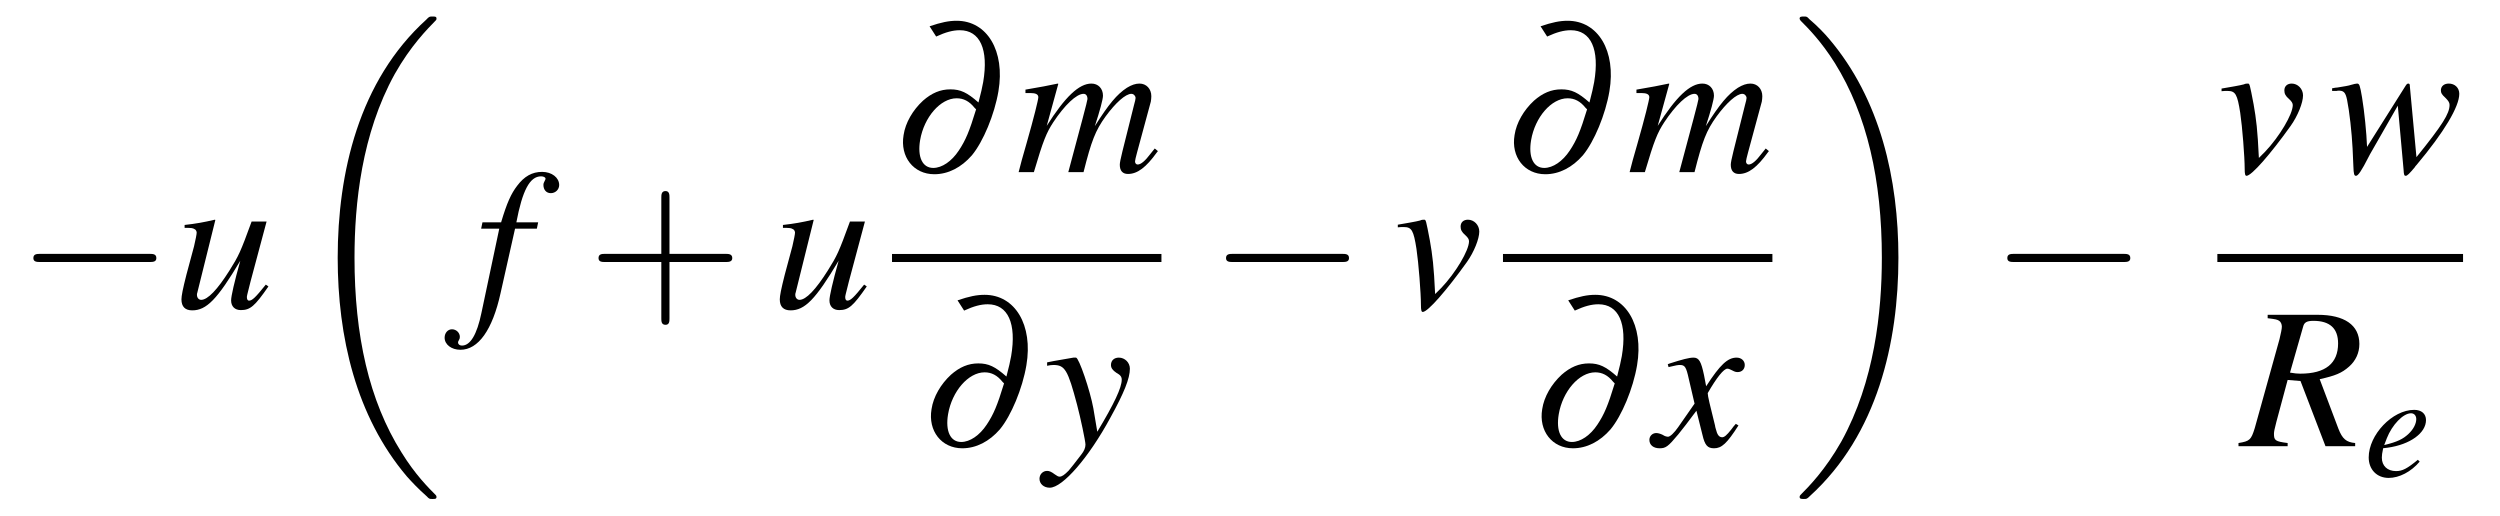 <?xml version="1.0" encoding="UTF-8"?>
<svg xmlns="http://www.w3.org/2000/svg" xmlns:xlink="http://www.w3.org/1999/xlink" viewBox="0 0 148.65 30.68" version="1.2">
<defs>
<g>
<symbol overflow="visible" id="glyph0-0">
<path style="stroke:none;" d=""/>
</symbol>
<symbol overflow="visible" id="glyph0-1">
<path style="stroke:none;" d="M 7.875 -2.75 C 8.078 -2.75 8.297 -2.75 8.297 -2.984 C 8.297 -3.234 8.078 -3.234 7.875 -3.234 L 1.406 -3.234 C 1.203 -3.234 0.984 -3.234 0.984 -2.984 C 0.984 -2.75 1.203 -2.75 1.406 -2.75 Z M 7.875 -2.75 "/>
</symbol>
<symbol overflow="visible" id="glyph1-0">
<path style="stroke:none;" d=""/>
</symbol>
<symbol overflow="visible" id="glyph1-1">
<path style="stroke:none;" d="M 5.516 -1.406 C 4.891 -0.625 4.703 -0.453 4.516 -0.453 C 4.438 -0.453 4.391 -0.531 4.391 -0.656 C 4.391 -0.734 4.391 -0.734 4.609 -1.594 L 5.562 -5.156 L 4.672 -5.156 C 4 -3.312 3.906 -3.125 3.359 -2.25 C 2.641 -1.109 2.062 -0.5 1.672 -0.5 C 1.531 -0.5 1.422 -0.625 1.422 -0.797 C 1.422 -0.844 1.422 -0.875 1.438 -0.906 L 2.516 -5.25 L 2.484 -5.266 C 1.812 -5.109 1.375 -5.031 0.688 -4.953 L 0.688 -4.781 C 1.141 -4.781 1.172 -4.766 1.281 -4.703 C 1.344 -4.688 1.406 -4.578 1.406 -4.5 C 1.406 -4.406 1.344 -4.094 1.25 -3.688 L 0.797 -2 C 0.578 -1.141 0.5 -0.734 0.5 -0.531 C 0.5 -0.094 0.719 0.125 1.141 0.125 C 1.984 0.125 2.625 -0.516 4 -2.828 C 3.641 -1.547 3.453 -0.719 3.453 -0.469 C 3.453 -0.109 3.672 0.109 4.031 0.109 C 4.594 0.109 4.859 -0.125 5.672 -1.297 Z M 5.516 -1.406 "/>
</symbol>
<symbol overflow="visible" id="glyph1-2">
<path style="stroke:none;" d="M 0.422 -4.734 L 1.5 -4.734 L 0.438 0.281 C 0.172 1.562 -0.219 2.219 -0.719 2.219 C -0.859 2.219 -0.953 2.141 -0.953 2.031 C -0.953 2 -0.938 1.953 -0.906 1.906 C -0.859 1.828 -0.844 1.781 -0.844 1.703 C -0.844 1.453 -1.062 1.25 -1.312 1.25 C -1.562 1.25 -1.75 1.469 -1.75 1.75 C -1.75 2.156 -1.344 2.469 -0.812 2.469 C 0.25 2.469 1.094 1.297 1.578 -0.906 L 2.438 -4.734 L 3.734 -4.734 L 3.812 -5.109 L 2.516 -5.109 C 2.875 -7 3.312 -7.844 3.984 -7.844 C 4.141 -7.844 4.25 -7.781 4.25 -7.703 C 4.25 -7.656 4.234 -7.641 4.203 -7.578 C 4.141 -7.469 4.125 -7.406 4.125 -7.328 C 4.125 -7.047 4.297 -6.844 4.562 -6.844 C 4.844 -6.844 5.062 -7.062 5.062 -7.328 C 5.062 -7.766 4.625 -8.109 4.047 -8.109 C 3.453 -8.109 2.984 -7.844 2.562 -7.281 C 2.203 -6.812 1.953 -6.266 1.609 -5.109 L 0.5 -5.109 Z M 0.422 -4.734 "/>
</symbol>
<symbol overflow="visible" id="glyph1-3">
<path style="stroke:none;" d="M 8.234 -1.406 C 8.109 -1.25 8.016 -1.141 7.984 -1.094 C 7.656 -0.656 7.406 -0.453 7.219 -0.453 C 7.125 -0.453 7.062 -0.531 7.062 -0.641 C 7.062 -0.703 7.109 -0.891 7.188 -1.188 L 8 -4.188 C 8.016 -4.234 8.031 -4.453 8.031 -4.516 C 8.031 -4.953 7.734 -5.266 7.328 -5.266 C 7.094 -5.266 6.859 -5.188 6.578 -5.016 C 5.984 -4.625 5.5 -4.047 4.672 -2.734 C 4.969 -3.641 5.156 -4.328 5.156 -4.547 C 5.156 -4.969 4.875 -5.266 4.469 -5.266 C 3.734 -5.266 2.906 -4.484 1.812 -2.75 L 2.5 -5.25 L 2.469 -5.266 C 1.797 -5.125 1.547 -5.078 0.547 -4.906 L 0.547 -4.703 L 0.844 -4.703 C 1.156 -4.703 1.312 -4.625 1.312 -4.453 C 1.312 -4.312 1.047 -3.234 0.609 -1.703 C 0.328 -0.734 0.297 -0.609 0.141 0 L 1.047 0 C 1.609 -1.906 1.797 -2.344 2.203 -2.969 C 2.875 -3.984 3.578 -4.656 4 -4.656 C 4.141 -4.656 4.234 -4.547 4.234 -4.344 C 4.234 -4.25 3.844 -2.797 3.094 0 L 4 0 C 4.469 -1.859 4.703 -2.469 5.312 -3.312 C 5.906 -4.125 6.5 -4.656 6.844 -4.656 C 6.984 -4.656 7.094 -4.531 7.094 -4.406 C 7.094 -4.344 7.062 -4.203 7 -3.984 L 6.312 -1.234 C 6.203 -0.781 6.156 -0.562 6.156 -0.438 C 6.156 -0.078 6.328 0.109 6.641 0.109 C 7.203 0.109 7.719 -0.281 8.359 -1.172 L 8.422 -1.25 Z M 8.234 -1.406 "/>
</symbol>
<symbol overflow="visible" id="glyph1-4">
<path style="stroke:none;" d="M 0.172 -4.781 C 0.328 -4.812 0.422 -4.828 0.547 -4.828 C 1.234 -4.828 1.406 -4.531 1.953 -2.469 C 2.156 -1.703 2.453 -0.297 2.453 -0.094 C 2.453 0.094 2.375 0.281 2.203 0.5 C 1.828 0.984 1.594 1.297 1.453 1.453 C 1.203 1.703 1.062 1.812 0.906 1.812 C 0.844 1.812 0.75 1.766 0.625 1.672 C 0.438 1.531 0.312 1.469 0.172 1.469 C -0.078 1.469 -0.281 1.672 -0.281 1.938 C -0.281 2.234 -0.031 2.469 0.328 2.469 C 1.094 2.469 2.656 0.672 3.938 -1.703 C 4.75 -3.172 5.094 -4.031 5.094 -4.609 C 5.094 -4.969 4.797 -5.266 4.438 -5.266 C 4.156 -5.266 3.969 -5.094 3.969 -4.828 C 3.969 -4.656 4.062 -4.516 4.297 -4.359 C 4.531 -4.234 4.609 -4.125 4.609 -3.953 C 4.609 -3.484 4.172 -2.547 3.156 -0.859 L 2.922 -2.25 C 2.734 -3.297 2.062 -5.266 1.891 -5.266 L 1.844 -5.266 C 1.828 -5.266 1.781 -5.266 1.734 -5.266 C 1.625 -5.25 1.188 -5.172 0.562 -5.062 C 0.5 -5.047 0.344 -5.016 0.172 -4.984 Z M 0.172 -4.781 "/>
</symbol>
<symbol overflow="visible" id="glyph1-5">
<path style="stroke:none;" d="M 0.25 -4.812 C 0.375 -4.828 0.484 -4.828 0.609 -4.828 C 1.078 -4.828 1.188 -4.625 1.359 -3.531 C 1.484 -2.703 1.625 -0.891 1.625 -0.203 C 1.625 0.125 1.656 0.219 1.734 0.219 C 2.031 0.219 3.141 -1.047 4.359 -2.75 C 4.781 -3.344 5.094 -4.125 5.094 -4.562 C 5.094 -4.953 4.781 -5.266 4.422 -5.266 C 4.156 -5.266 3.984 -5.109 3.984 -4.859 C 3.984 -4.672 4.047 -4.531 4.266 -4.344 C 4.422 -4.203 4.484 -4.094 4.484 -3.984 C 4.484 -3.438 3.688 -2.109 2.844 -1.219 L 2.469 -0.844 C 2.391 -2.516 2.312 -3.141 2.156 -4.031 C 1.922 -5.25 1.922 -5.266 1.812 -5.266 C 1.75 -5.266 1.672 -5.266 1.578 -5.219 C 1.359 -5.156 0.703 -5.047 0.25 -4.969 Z M 0.25 -4.812 "/>
</symbol>
<symbol overflow="visible" id="glyph1-6">
<path style="stroke:none;" d="M 4.812 -1.328 C 4.703 -1.219 4.656 -1.141 4.547 -1 C 4.266 -0.641 4.125 -0.531 4 -0.531 C 3.812 -0.531 3.703 -0.688 3.625 -1.016 C 3.594 -1.109 3.578 -1.188 3.578 -1.219 C 3.281 -2.422 3.141 -2.969 3.141 -3.156 C 3.672 -4.078 4.094 -4.609 4.312 -4.609 C 4.391 -4.609 4.484 -4.562 4.609 -4.5 C 4.75 -4.422 4.828 -4.406 4.922 -4.406 C 5.172 -4.406 5.344 -4.578 5.344 -4.828 C 5.344 -5.078 5.141 -5.266 4.859 -5.266 C 4.328 -5.266 3.875 -4.844 3.047 -3.562 L 2.922 -4.219 C 2.75 -5.031 2.625 -5.266 2.297 -5.266 C 2.031 -5.266 1.625 -5.156 0.891 -4.922 L 0.766 -4.875 L 0.812 -4.703 C 1.266 -4.812 1.375 -4.828 1.484 -4.828 C 1.781 -4.828 1.859 -4.719 2.016 -4 L 2.359 -2.531 L 1.391 -1.141 C 1.141 -0.781 0.906 -0.562 0.781 -0.562 C 0.703 -0.562 0.578 -0.594 0.469 -0.672 C 0.312 -0.75 0.172 -0.781 0.078 -0.781 C -0.141 -0.781 -0.328 -0.609 -0.328 -0.375 C -0.328 -0.062 -0.078 0.125 0.281 0.125 C 0.641 0.125 0.781 0.031 1.391 -0.703 C 1.703 -1.094 1.953 -1.406 2.469 -2.109 L 2.828 -0.672 C 2.969 -0.062 3.125 0.125 3.516 0.125 C 3.969 0.125 4.281 -0.156 4.969 -1.234 Z M 4.812 -1.328 "/>
</symbol>
<symbol overflow="visible" id="glyph1-7">
<path style="stroke:none;" d="M 0.188 -4.828 L 0.438 -4.828 C 0.438 -4.828 0.484 -4.828 0.531 -4.844 C 0.875 -4.859 0.984 -4.75 1.078 -4.297 C 1.219 -3.609 1.359 -2.344 1.406 -1.406 L 1.453 -0.344 C 1.469 0.125 1.5 0.219 1.609 0.219 C 1.734 0.219 1.938 -0.078 2.359 -0.906 C 2.422 -1.047 2.672 -1.453 3.031 -2.094 L 4.094 -3.953 L 4.438 -0.141 C 4.453 0.172 4.484 0.219 4.562 0.219 C 4.656 0.219 4.781 0.094 5.109 -0.297 C 5.109 -0.312 5.156 -0.375 5.219 -0.438 C 6.844 -2.375 7.75 -3.891 7.75 -4.656 C 7.75 -5.016 7.484 -5.266 7.125 -5.266 C 6.844 -5.266 6.656 -5.109 6.656 -4.859 C 6.656 -4.703 6.719 -4.609 6.906 -4.438 C 7.094 -4.25 7.172 -4.141 7.172 -4 C 7.172 -3.484 6.766 -2.828 5.203 -0.891 L 4.812 -5.094 C 4.812 -5.219 4.797 -5.266 4.719 -5.266 C 4.656 -5.266 4.625 -5.234 4.562 -5.141 L 2.266 -1.5 C 2.234 -2.344 2.109 -3.594 1.969 -4.438 C 1.844 -5.172 1.812 -5.266 1.672 -5.266 C 1.609 -5.266 1.469 -5.234 1.312 -5.188 C 1.188 -5.141 0.891 -5.094 0.5 -5.031 C 0.453 -5.031 0.328 -5.016 0.188 -4.984 Z M 0.188 -4.828 "/>
</symbol>
<symbol overflow="visible" id="glyph1-8">
<path style="stroke:none;" d="M 6.781 -0.188 C 6.25 -0.234 6.016 -0.438 5.781 -1.047 L 4.672 -3.984 C 5.594 -4.188 5.984 -4.344 6.422 -4.734 C 6.812 -5.078 7.031 -5.547 7.031 -6.078 C 7.031 -7.203 6.141 -7.812 4.547 -7.812 L 1.578 -7.812 L 1.578 -7.609 C 2.078 -7.547 2.141 -7.531 2.266 -7.453 C 2.359 -7.391 2.422 -7.25 2.422 -7.109 C 2.422 -6.969 2.359 -6.688 2.281 -6.359 L 0.812 -1.078 C 0.594 -0.375 0.516 -0.297 -0.156 -0.188 L -0.156 0 L 2.766 0 L 2.766 -0.188 C 2.031 -0.281 1.953 -0.344 1.953 -0.734 C 1.953 -0.859 1.984 -1.016 2.094 -1.438 L 2.766 -3.938 L 3.531 -3.875 L 5.016 0 L 6.781 0 Z M 3.688 -7.109 C 3.75 -7.359 3.906 -7.453 4.297 -7.453 C 5.281 -7.453 5.766 -7 5.766 -6.109 C 5.766 -4.922 5.016 -4.312 3.516 -4.312 C 3.328 -4.312 3.188 -4.328 2.906 -4.375 Z M 3.688 -7.109 "/>
</symbol>
<symbol overflow="visible" id="glyph2-0">
<path style="stroke:none;" d=""/>
</symbol>
<symbol overflow="visible" id="glyph2-1">
<path style="stroke:none;" d="M 8.359 28.078 C 8.359 28.031 8.344 28 8.312 27.969 C 7.875 27.531 7.078 26.734 6.281 25.438 C 4.344 22.359 3.484 18.469 3.484 13.859 C 3.484 10.656 3.906 6.5 5.875 2.938 C 6.828 1.25 7.812 0.266 8.328 -0.266 C 8.359 -0.297 8.359 -0.328 8.359 -0.359 C 8.359 -0.484 8.281 -0.484 8.109 -0.484 C 7.953 -0.484 7.922 -0.484 7.75 -0.297 C 3.734 3.344 2.484 8.828 2.484 13.859 C 2.484 18.547 3.562 23.281 6.594 26.859 C 6.844 27.141 7.297 27.625 7.781 28.047 C 7.922 28.203 7.953 28.203 8.109 28.203 C 8.281 28.203 8.359 28.203 8.359 28.078 Z M 8.359 28.078 "/>
</symbol>
<symbol overflow="visible" id="glyph2-2">
<path style="stroke:none;" d="M 6.297 13.859 C 6.297 9.172 5.219 4.438 2.188 0.859 C 1.953 0.578 1.5 0.094 1 -0.328 C 0.859 -0.484 0.844 -0.484 0.672 -0.484 C 0.531 -0.484 0.422 -0.484 0.422 -0.359 C 0.422 -0.312 0.469 -0.266 0.484 -0.234 C 0.906 0.188 1.703 0.984 2.516 2.281 C 4.438 5.359 5.312 9.25 5.312 13.859 C 5.312 17.062 4.875 21.219 2.906 24.781 C 1.953 26.469 0.969 27.469 0.469 27.969 C 0.438 28 0.422 28.047 0.422 28.078 C 0.422 28.203 0.531 28.203 0.672 28.203 C 0.844 28.203 0.859 28.203 1.047 28.016 C 5.047 24.375 6.297 18.891 6.297 13.859 Z M 6.297 13.859 "/>
</symbol>
<symbol overflow="visible" id="glyph3-0">
<path style="stroke:none;" d=""/>
</symbol>
<symbol overflow="visible" id="glyph3-1">
<path style="stroke:none;" d="M 4.891 -2.75 L 8.219 -2.75 C 8.391 -2.75 8.625 -2.75 8.625 -2.984 C 8.625 -3.234 8.391 -3.234 8.219 -3.234 L 4.891 -3.234 L 4.891 -6.578 C 4.891 -6.734 4.891 -6.969 4.656 -6.969 C 4.406 -6.969 4.406 -6.734 4.406 -6.578 L 4.406 -3.234 L 1.062 -3.234 C 0.891 -3.234 0.672 -3.234 0.672 -2.984 C 0.672 -2.75 0.891 -2.75 1.062 -2.75 L 4.406 -2.75 L 4.406 0.594 C 4.406 0.766 4.406 0.984 4.656 0.984 C 4.891 0.984 4.891 0.766 4.891 0.594 Z M 4.891 -2.75 "/>
</symbol>
<symbol overflow="visible" id="glyph4-0">
<path style="stroke:none;" d=""/>
</symbol>
<symbol overflow="visible" id="glyph4-1">
<path style="stroke:none;" d="M 2.625 -8.062 C 3.203 -8.328 3.625 -8.438 4.031 -8.438 C 5.234 -8.438 5.75 -7.297 5.422 -5.359 C 5.359 -5.016 5.297 -4.734 5.141 -4.141 C 4.469 -4.734 4.078 -4.922 3.469 -4.922 C 2.875 -4.922 2.359 -4.703 1.844 -4.25 C 1.234 -3.688 0.797 -2.938 0.688 -2.203 C 0.469 -0.906 1.281 0.125 2.516 0.125 C 3.344 0.125 4.125 -0.281 4.75 -1 C 5.422 -1.812 6.094 -3.422 6.328 -4.812 C 6.734 -7.203 5.656 -9 3.844 -9 C 3.375 -9 2.922 -8.906 2.234 -8.672 Z M 5 -3.734 C 4.594 -2.406 4.375 -1.891 3.969 -1.281 C 3.547 -0.641 2.969 -0.25 2.453 -0.25 C 1.812 -0.25 1.5 -0.891 1.672 -1.906 C 1.906 -3.266 2.875 -4.391 3.844 -4.391 C 4.25 -4.391 4.594 -4.219 4.906 -3.828 C 4.953 -3.781 4.953 -3.781 5 -3.734 Z M 5 -3.734 "/>
</symbol>
<symbol overflow="visible" id="glyph5-0">
<path style="stroke:none;" d=""/>
</symbol>
<symbol overflow="visible" id="glyph5-1">
<path style="stroke:none;" d="M 3.203 -0.984 C 2.562 -0.453 2.281 -0.312 1.906 -0.312 C 1.391 -0.312 1.062 -0.625 1.062 -1.109 C 1.062 -1.25 1.078 -1.375 1.141 -1.672 L 1.406 -1.703 C 2.75 -1.891 3.688 -2.578 3.688 -3.344 C 3.688 -3.719 3.422 -3.953 2.984 -3.953 C 1.688 -3.953 0.281 -2.469 0.281 -1.125 C 0.281 -0.406 0.766 0.094 1.469 0.094 C 2.094 0.094 2.797 -0.266 3.312 -0.875 Z M 1.359 -2.266 C 1.672 -3.062 2.328 -3.75 2.797 -3.75 C 2.984 -3.75 3.109 -3.609 3.109 -3.406 C 3.109 -3.125 2.938 -2.797 2.656 -2.531 C 2.328 -2.219 1.984 -2.047 1.203 -1.859 Z M 1.359 -2.266 "/>
</symbol>
</g>
</defs>
<g id="surface1">
<g style="fill:rgb(0%,0%,0%);fill-opacity:1;">
  <use xlink:href="#glyph0-1" x="1" y="18.329"/>
</g>
<g style="fill:rgb(0%,0%,0%);fill-opacity:1;">
  <use xlink:href="#glyph1-1" x="10.289" y="18.329"/>
</g>
<g style="fill:rgb(0%,0%,0%);fill-opacity:1;">
  <use xlink:href="#glyph2-1" x="17.595" y="1.466"/>
</g>
<g style="fill:rgb(0%,0%,0%);fill-opacity:1;">
  <use xlink:href="#glyph1-2" x="28.187" y="18.329"/>
</g>
<g style="fill:rgb(0%,0%,0%);fill-opacity:1;">
  <use xlink:href="#glyph3-1" x="34.916" y="18.329"/>
</g>
<g style="fill:rgb(0%,0%,0%);fill-opacity:1;">
  <use xlink:href="#glyph1-1" x="45.866" y="18.329"/>
</g>
<g style="fill:rgb(0%,0%,0%);fill-opacity:1;">
  <use xlink:href="#glyph4-1" x="53.039" y="10.235"/>
</g>
<g style="fill:rgb(0%,0%,0%);fill-opacity:1;">
  <use xlink:href="#glyph1-3" x="60.427" y="10.235"/>
</g>
<path style="fill:none;stroke-width:0.478;stroke-linecap:butt;stroke-linejoin:miter;stroke:rgb(0%,0%,0%);stroke-opacity:1;stroke-miterlimit:10;" d="M 0 0 L 16.02 0 " transform="matrix(1,0,0,-1,53.039,15.34)"/>
<g style="fill:rgb(0%,0%,0%);fill-opacity:1;">
  <use xlink:href="#glyph4-1" x="54.701" y="26.53"/>
</g>
<g style="fill:rgb(0%,0%,0%);fill-opacity:1;">
  <use xlink:href="#glyph1-4" x="62.089" y="26.53"/>
</g>
<g style="fill:rgb(0%,0%,0%);fill-opacity:1;">
  <use xlink:href="#glyph0-1" x="71.915" y="18.329"/>
</g>
<g style="fill:rgb(0%,0%,0%);fill-opacity:1;">
  <use xlink:href="#glyph1-5" x="82.864" y="18.329"/>
</g>
<g style="fill:rgb(0%,0%,0%);fill-opacity:1;">
  <use xlink:href="#glyph4-1" x="89.368" y="10.235"/>
</g>
<g style="fill:rgb(0%,0%,0%);fill-opacity:1;">
  <use xlink:href="#glyph1-3" x="96.756" y="10.235"/>
</g>
<path style="fill:none;stroke-width:0.478;stroke-linecap:butt;stroke-linejoin:miter;stroke:rgb(0%,0%,0%);stroke-opacity:1;stroke-miterlimit:10;" d="M -0.001 0 L 16.019 0 " transform="matrix(1,0,0,-1,89.368,15.34)"/>
<g style="fill:rgb(0%,0%,0%);fill-opacity:1;">
  <use xlink:href="#glyph4-1" x="91.012" y="26.53"/>
</g>
<g style="fill:rgb(0%,0%,0%);fill-opacity:1;">
  <use xlink:href="#glyph1-6" x="98.4" y="26.53"/>
</g>
<g style="fill:rgb(0%,0%,0%);fill-opacity:1;">
  <use xlink:href="#glyph2-2" x="106.583" y="1.466"/>
</g>
<g style="fill:rgb(0%,0%,0%);fill-opacity:1;">
  <use xlink:href="#glyph0-1" x="118.371" y="18.329"/>
</g>
<g style="fill:rgb(0%,0%,0%);fill-opacity:1;">
  <use xlink:href="#glyph1-5" x="131.844" y="10.235"/>
</g>
<g style="fill:rgb(0%,0%,0%);fill-opacity:1;">
  <use xlink:href="#glyph1-7" x="138.479" y="10.235"/>
</g>
<path style="fill:none;stroke-width:0.478;stroke-linecap:butt;stroke-linejoin:miter;stroke:rgb(0%,0%,0%);stroke-opacity:1;stroke-miterlimit:10;" d="M -0 0 L 14.609 0 " transform="matrix(1,0,0,-1,131.844,15.34)"/>
<g style="fill:rgb(0%,0%,0%);fill-opacity:1;">
  <use xlink:href="#glyph1-8" x="133.257" y="26.53"/>
</g>
<g style="fill:rgb(0%,0%,0%);fill-opacity:1;">
  <use xlink:href="#glyph5-1" x="140.562" y="28.323"/>
</g>
</g>
</svg>
